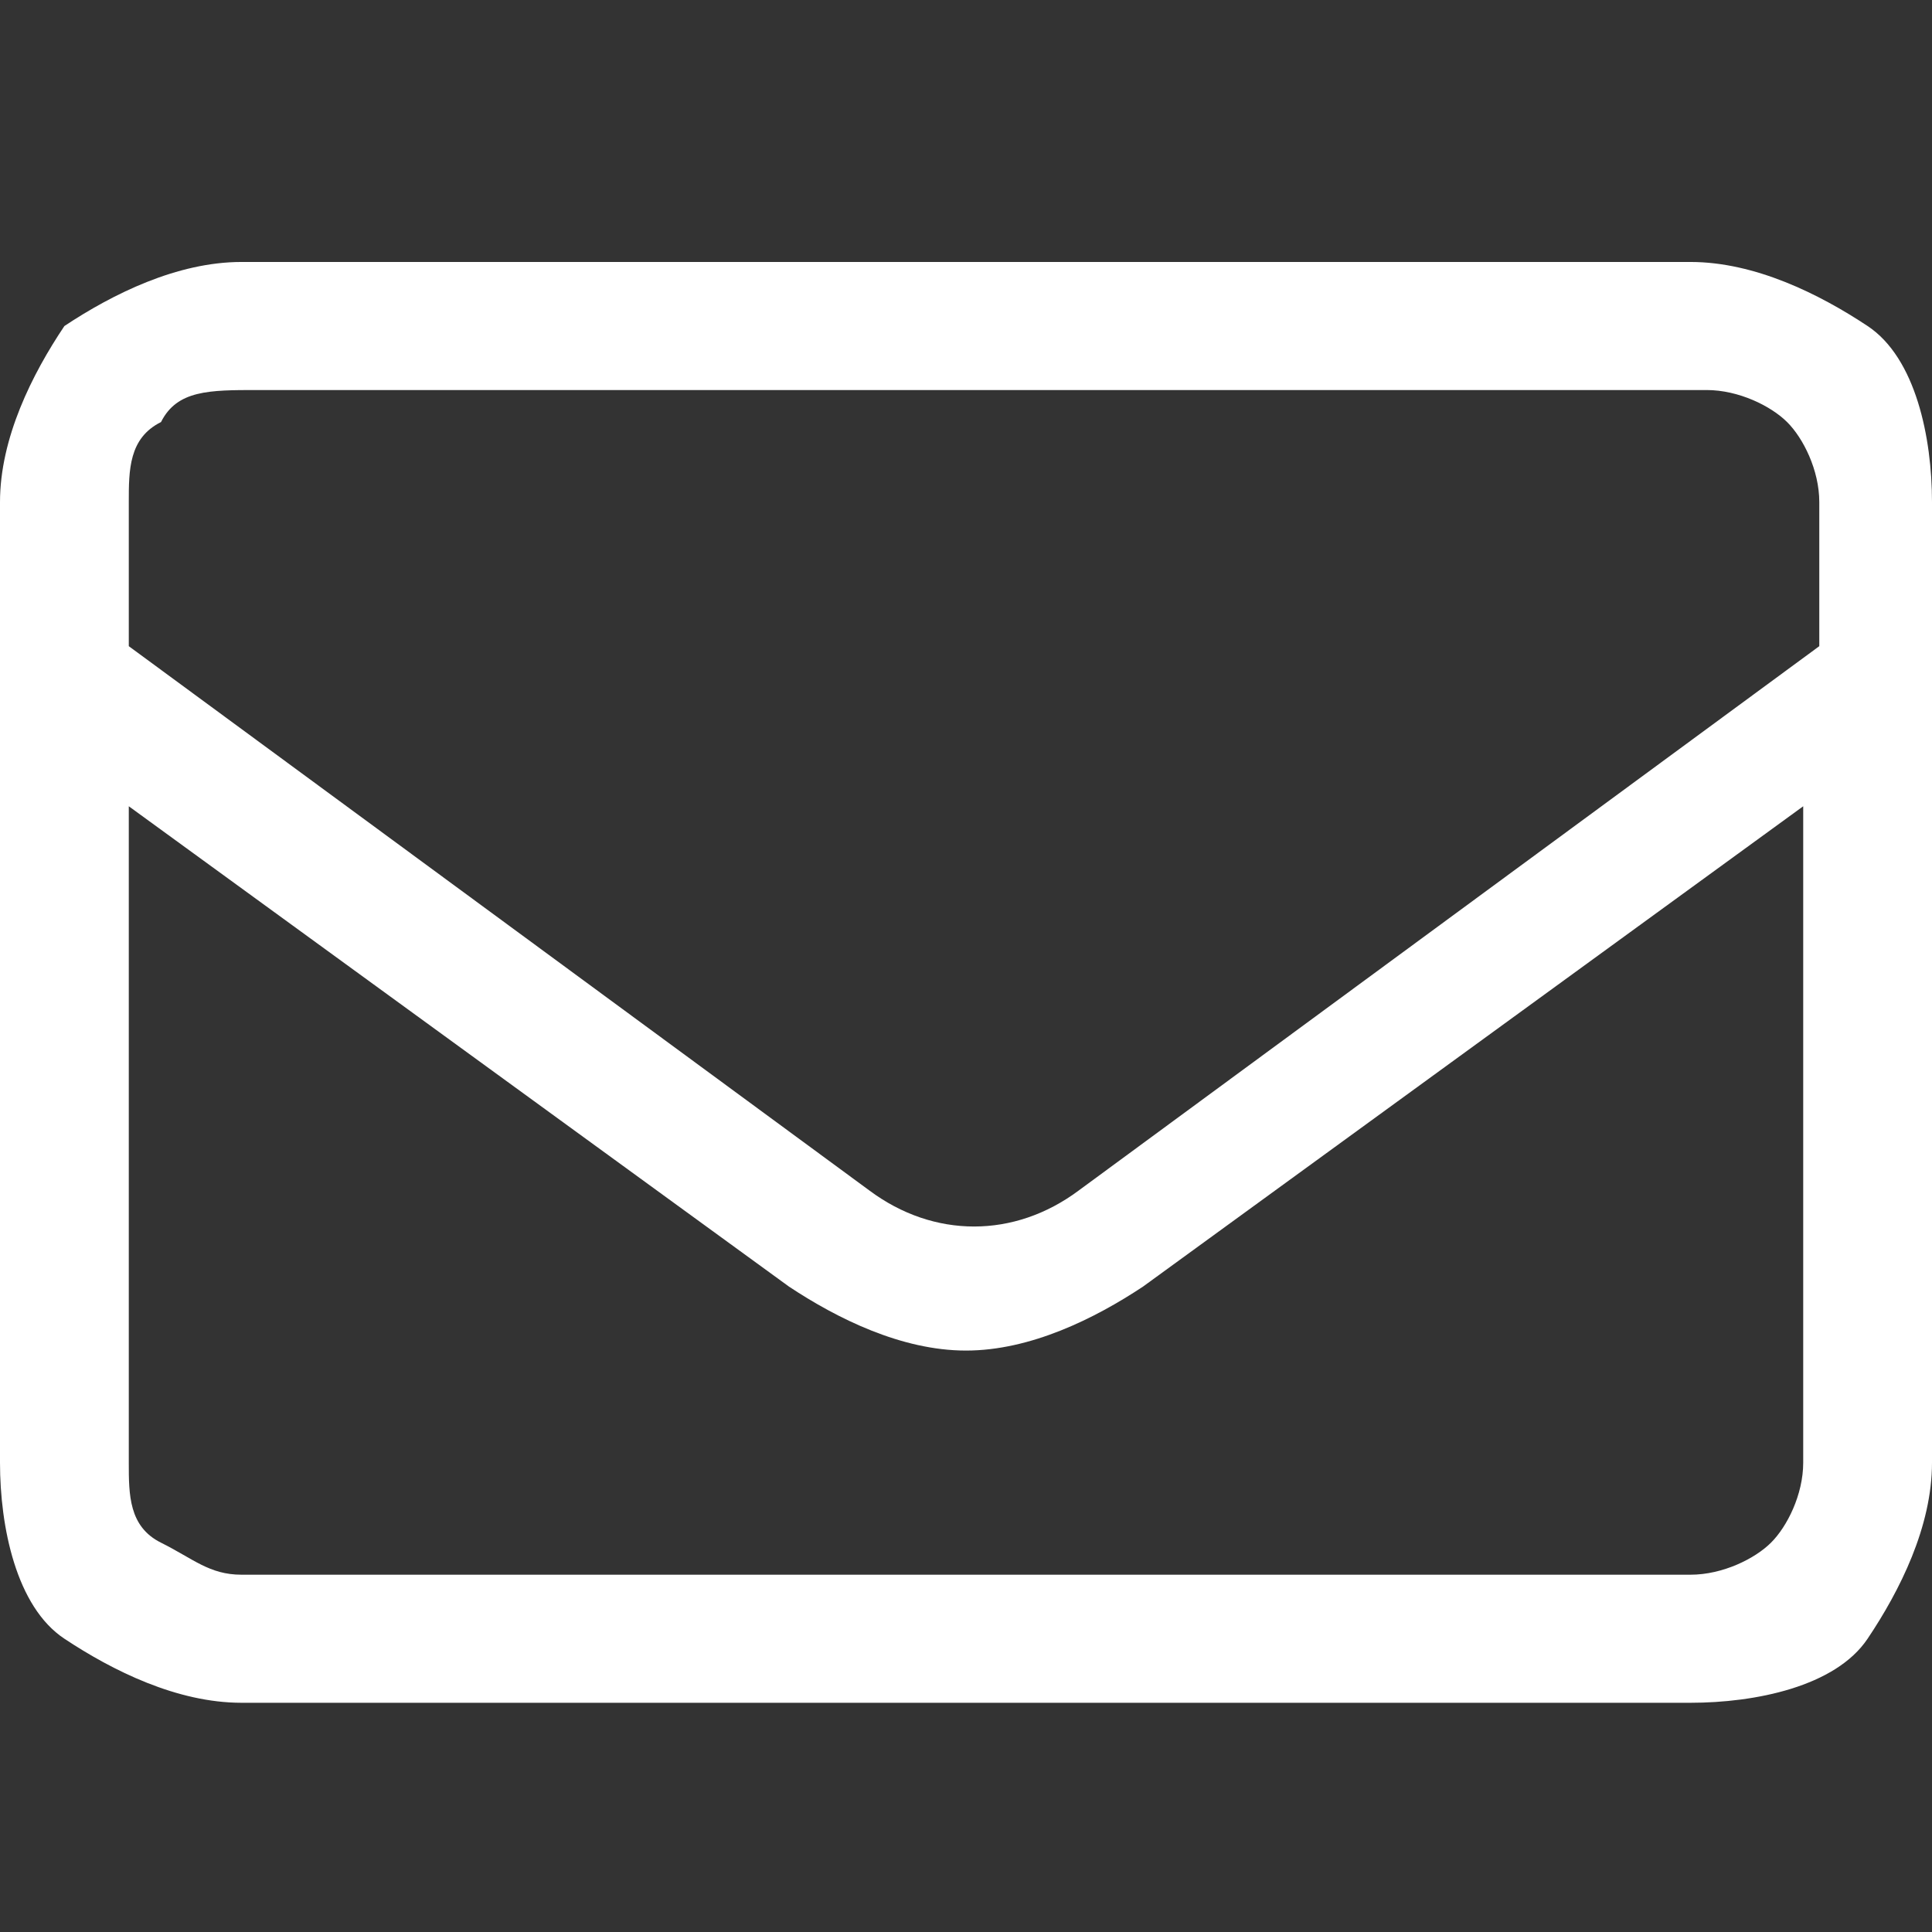 <svg width="59" height="59" viewBox="0 0 59 59" fill="none" xmlns="http://www.w3.org/2000/svg">
<rect x="0" y="0" width="59" height="59" fill="#333333" stroke="none"/>
<path d="M1.967 9.956C3.442 8.978 5.408 8 7.375 8H51.625C53.592 8 55.558 8.978 57.033 9.956C58.508 10.933 59 13.378 59 15.333V44.667C59 46.622 58.017 48.578 57.033 50.044C56.05 51.511 53.592 52 51.625 52H7.375C5.408 52 3.442 51.022 1.967 50.044C0.492 49.067 0 46.622 0 44.667V15.333C0 13.378 0.983 11.422 1.967 9.956ZM4.917 12.889C3.933 13.378 3.933 14.356 3.933 15.333V19.733L26.55 36.356C28.517 37.822 30.975 37.822 32.942 36.356L55.558 19.733V15.333C55.558 14.356 55.067 13.378 54.575 12.889C54.083 12.4 53.1 11.911 52.117 11.911H7.867C6.392 11.911 5.408 11.911 4.917 12.889ZM3.933 44.667C3.933 45.644 3.933 46.622 4.917 47.111C5.9 47.6 6.392 48.089 7.375 48.089H51.625C52.608 48.089 53.592 47.6 54.083 47.111C54.575 46.622 55.067 45.644 55.067 44.667V24.622L34.908 39.289C33.433 40.267 31.467 41.244 29.5 41.244C27.533 41.244 25.567 40.267 24.092 39.289L3.933 24.622V44.667Z" fill="white"/>
</svg>
